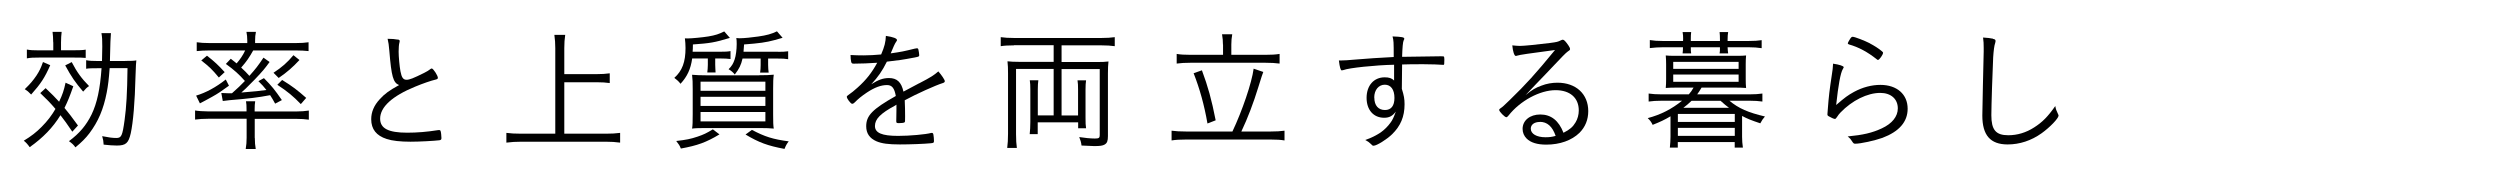 <?xml version="1.0" encoding="UTF-8"?>
<svg id="_レイヤー_2" data-name="レイヤー_2" xmlns="http://www.w3.org/2000/svg" width="274.5" height="18.98" viewBox="0 0 274.5 18.98">
  <defs>
    <style>
      .cls-1 {
        fill: none;
      }
    </style>
  </defs>
  <g id="Text">
    <g>
      <path d="M5.01,9.68c.74.7.99.96,1.48,1.49.39-.83.52-1.23.71-2.09l.85.39c-.43,1.22-.62,1.67-.97,2.38.48.57.75.93,1.48,1.93l-.62.68c-.61-.9-.84-1.22-1.3-1.81-.84,1.36-1.9,2.46-3.38,3.51-.2-.29-.42-.54-.65-.71.81-.49,1.38-.93,1.96-1.52.64-.64,1.1-1.25,1.52-1.97-.61-.71-.9-1-1.67-1.74l.59-.54ZM5.52,7.15c-.61,1.39-1.04,2.04-2.1,3.23-.32-.33-.39-.39-.7-.59.61-.59.88-.91,1.28-1.49.33-.51.48-.81.72-1.49l.8.35ZM5.84,4.63c0-.45-.03-.8-.07-1.13h1c-.04.36-.07.68-.07,1.15v.87h1.35c.65,0,1.04-.01,1.36-.07v.91c-.33-.03-.56-.04-1.3-.04h-3.81c-.62,0-.96.01-1.35.09v-.97c.36.07.7.09,1.36.09h1.54v-.88ZM7.87,6.81c.58,1.12,1.09,1.81,1.91,2.64-.23.15-.38.29-.65.61-.9-1.06-1.28-1.61-1.97-2.88l.71-.36ZM13.74,6.69c.67,0,.96-.01,1.23-.06-.04.29-.04.45-.09,1.71-.07,2.9-.26,5.07-.52,6.28-.25,1.1-.54,1.36-1.54,1.36-.39,0-.94-.04-1.44-.1-.03-.41-.04-.51-.16-.93.7.14,1.13.2,1.55.2.56,0,.67-.22.91-1.97.19-1.36.29-2.97.32-5.7h-1.96c-.09,1.23-.17,1.88-.32,2.67-.36,1.86-.94,3.2-1.9,4.48-.41.54-.86.99-1.54,1.55-.19-.28-.38-.45-.71-.68,1.16-.86,1.9-1.74,2.49-2.94.59-1.23.93-2.77,1.09-5.07h-.36c-.75,0-1.06.01-1.33.06v-.94c.35.07.67.09,1.33.09h.41c.01-.59.03-1.07.03-1.57,0-.77-.01-1.01-.09-1.49h1.04q-.06.57-.1,2.64c0,.13,0,.16-.01.42h1.65Z"/>
      <path d="M27.98,15.14c0,.48.03.83.1,1.22h-1.1c.07-.45.1-.77.1-1.22v-2.1h-4.22c-.57,0-.97.03-1.44.09v-1c.33.06.9.1,1.39.1h4.26v-.23c0-.38-.01-.62-.06-.88h1.01c-.04.25-.06.51-.06.9v.22h4.57c.49,0,1.01-.04,1.38-.1v1c-.39-.06-.87-.09-1.45-.09h-4.49v2.1ZM21.53,10.5c1.07-.32,2.17-.91,3.26-1.77l.35.68c-.81.59-1.2.86-1.87,1.23-.29.17-.41.23-.75.41-.2.1-.28.14-.57.3l-.42-.86ZM24.31,10.21c.2.01.52.03.75.03h.41c.67-.59.94-.86,1.42-1.35-.62-.71-1.2-1.23-2.09-1.87l.54-.57c.32.25.42.33.64.51.38-.43.7-.9.94-1.42h-3.94c-.54,0-1,.03-1.38.07v-.97c.39.06.83.09,1.45.09h4.1v-.29c0-.36-.03-.62-.09-.94h1.04c-.07.35-.09.58-.09.94v.29h4.42c.62,0,1.06-.03,1.45-.09v.97c-.39-.04-.84-.07-1.38-.07h-4.7c-.44.78-.71,1.19-1.32,1.88.41.38.61.58.9.91.68-.75.96-1.12,1.55-2l.67.48c-.62.84-.68.91-1.64,1.93l-.16.16c-.87.87-.88.9-1.3,1.26q2.04-.16,2.75-.28c-.3-.38-.45-.55-.88-.97l.61-.33c.87.88,1.19,1.28,1.97,2.41l-.74.39c-.25-.45-.32-.58-.55-.93-1.35.26-2.39.38-4.45.55-.33.03-.58.06-.75.09l-.16-.88ZM22.73,6.12c.8.62,1.28,1.07,1.94,1.8l-.64.59c-.77-.93-1.09-1.22-1.93-1.87l.62-.52ZM32.88,6.59c-.73.78-1.33,1.32-2.28,1.97l-.57-.57c.94-.62,1.51-1.12,2.19-1.93l.65.52ZM30.98,8.78c1.15.71,1.68,1.12,2.64,1.97l-.59.68c-.84-.87-1.45-1.38-2.58-2.12l.54-.54Z"/>
      <path d="M43.67,4.33c.14.03.22.09.22.17,0,.04-.01.09-.03.17-.06.19-.09.59-.09,1,0,.55.1,1.62.2,2.16.13.68.3.93.67.93.32,0,.74-.16,1.96-.77.3-.16.44-.23.71-.44.04-.01.06-.03.1-.03.16,0,.67.78.67,1.03,0,.09-.07.15-.25.19-.52.12-1.41.43-2.23.77-2.55,1.04-3.86,2.25-3.86,3.52,0,1.07.9,1.54,2.97,1.54,1.09,0,2.19-.09,3.38-.28.06-.01.1-.01.12-.01.09,0,.15.04.17.12.04.09.09.51.09.75,0,.16-.04.22-.22.25-.57.07-2.19.16-3.17.16-1.12,0-2.03-.1-2.62-.3-1.13-.36-1.7-1.07-1.7-2.17,0-.78.3-1.51.94-2.2.54-.59,1.01-.94,2.12-1.55-.65-.26-.84-.93-1.07-3.75-.06-.67-.09-.91-.19-1.33.49,0,.8.03,1.12.09Z"/>
      <path d="M61.95,14.68h4.57c.65,0,1.09-.03,1.57-.09v1.07c-.54-.07-.96-.1-1.57-.1h-9.28c-.61,0-1.1.03-1.64.1v-1.07c.46.06.96.09,1.64.09h3.73V5.28c0-.51-.03-.94-.1-1.45h1.19c-.07.45-.1.93-.1,1.45v2.86h3.54c.58,0,1.03-.03,1.45-.09v1.07c-.43-.06-.85-.09-1.45-.09h-3.54v5.64Z"/>
      <path d="M76,6.43c-.16,1.15-.54,1.97-1.28,2.77-.2-.26-.36-.41-.68-.65.87-.78,1.23-1.74,1.23-3.28,0-.35-.03-.75-.07-1.06.13.01.23.01.29.01.48,0,1.68-.12,2.29-.22.77-.13,1.16-.26,1.74-.55l.62.71c-1.68.51-2.19.59-4.06.72,0,.39-.01.54-.03.8h3.04c.51,0,.8-.01,1.12-.07v.87c-.36-.04-.62-.06-1.12-.06h-.56v.68c0,.26.03.65.04.86h-.91c.03-.23.06-.58.06-.84v-.7h-1.73ZM78.99,14.76c-1.45.87-2.41,1.22-4.23,1.55-.15-.36-.2-.43-.51-.83,1.07-.12,1.58-.22,2.35-.48.65-.22.99-.38,1.67-.8l.72.55ZM83.38,8.26c.67,0,1.1-.01,1.58-.06-.06.42-.07.83-.07,1.58v2.77c0,.8.01,1.26.07,1.57-.38-.04-.84-.06-1.49-.06h-5.99c-.61,0-1.15.01-1.49.06.06-.32.07-.8.07-1.58v-2.75c0-.75-.01-1.07-.07-1.58.46.04.9.06,1.55.06h5.84ZM76.92,9.97h7.12v-1h-7.12v1ZM76.92,11.63h7.12v-1h-7.12v1ZM76.92,13.33h7.12v-1.03h-7.12v1.03ZM85.41,5.69c.51,0,.77-.01,1.13-.06v.87c-.38-.06-.61-.07-1.13-.07h-1.07v.7c0,.29.03.65.06.84h-.94c.04-.22.06-.54.06-.83v-.71h-1.99c-.16.7-.36,1.12-.85,1.75-.17-.22-.39-.41-.68-.58.36-.36.51-.61.67-1.09.13-.39.22-1.06.22-1.67,0-.28-.01-.46-.04-.67.17.03.26.03.39.03.45,0,1.33-.09,2.01-.19.93-.13,1.49-.29,2.06-.57l.62.71q-.19.04-.88.25c-.91.25-1.71.36-3.35.48-.03.38-.03.45-.06.8h3.78ZM82.56,14.26c1.42.75,2.3,1.03,4.04,1.26-.2.26-.32.46-.46.83-1.86-.35-2.81-.7-4.28-1.58l.7-.51Z"/>
      <path d="M100.94,9.14c1.29-.67,1.59-.87,2.09-1.3.35.39.71.93.71,1.07,0,.1-.07.17-.25.22-.72.22-2.91,1.2-4.15,1.88.03.52.04,1.29.04,1.77,0,.55,0,.61-.06.65-.07.06-.32.09-.62.09-.25,0-.29-.03-.29-.22,0-.12,0-.3.01-.58.01-.15.01-.36.01-.68v-.55s-.06.04-.13.09c-1.62.87-2.23,1.49-2.23,2.25s.75,1.09,2.54,1.09c1.28,0,3.02-.16,3.62-.32.03-.01.06-.01.09-.01.09,0,.15.06.17.2.03.13.06.48.06.68s-.03.23-.36.26c-.68.07-2.3.13-3.38.13-1.26,0-2-.1-2.58-.35-.75-.33-1.12-.87-1.12-1.65,0-1.17.68-1.87,3.25-3.32-.15-.86-.42-1.2-.96-1.2-.67,0-1.36.26-2.2.81-.61.41-.94.68-1.38,1.12-.09.09-.17.13-.25.13-.16,0-.59-.57-.59-.77,0-.06.04-.12.17-.2.28-.19.7-.52,1.01-.81.94-.84,1.57-1.64,2.16-2.73-.85.06-1.81.1-2.57.1-.19,0-.25-.04-.29-.2-.04-.2-.07-.42-.07-.75.52.03.87.04,1.46.04.49,0,1.35-.04,1.9-.1.38-.88.49-1.35.52-2.04.84.13,1.22.28,1.22.46,0,.06-.01.07-.12.23q-.15.2-.57,1.23c1.2-.17,1.46-.23,2.64-.52.13-.03.22-.04.25-.04.07,0,.12.04.15.14.04.16.09.48.09.61,0,.16-.04.17-.48.26-1.48.28-1.71.3-3.07.46-.52,1.04-.96,1.67-1.71,2.48.77-.49,1.3-.68,1.94-.68.88,0,1.36.45,1.59,1.49l1.71-.91Z"/>
      <path d="M111.34,4.98c-.58,0-1.1.03-1.46.09v-.99c.42.06.87.09,1.46.09h9.6c.58,0,1.03-.03,1.46-.09v.99c-.44-.06-.87-.09-1.45-.09h-4.39v1.83h3.83c.59,0,.94-.01,1.32-.06-.04.42-.06.72-.06,1.29v6.9c0,.54-.09.77-.36.93-.22.13-.51.17-1.15.17q-.26,0-1.39-.06c-.04-.36-.12-.61-.25-.93.54.09,1.26.16,1.71.16s.54-.07.54-.38v-7.25h-4.19v5.1h1.81v-2.86c0-.41-.01-.72-.06-1h.94c-.04.29-.06.55-.06,1v3.1c0,.58.01.84.06,1.16h-.87v-.65h-4.44v1.3h-.88c.04-.38.07-.83.07-1.35v-3.57c0-.42-.01-.68-.06-1h.94c-.04.29-.06.57-.06,1v2.86h1.74v-5.1h-4.13v7.16c0,.59.03,1.13.09,1.51h-1.06c.06-.43.09-.97.09-1.55v-6.64c0-.54-.01-.9-.06-1.32.38.04.7.06,1.29.06h3.78v-1.83h-4.36Z"/>
      <path d="M135.32,14.44c1.07-2.25,2.13-5.35,2.33-6.9l1.06.36c-.13.33-.13.35-.55,1.68-.52,1.7-1.16,3.39-1.86,4.86h3.2c.62,0,1.13-.03,1.54-.09v1.07c-.43-.07-.84-.1-1.54-.1h-9.25c-.71,0-1.17.03-1.61.1v-1.07c.45.06.93.09,1.61.09h5.06ZM134.28,4.89c0-.39-.03-.71-.1-1.13h1.12c-.07.39-.1.74-.1,1.13v1.13h3.71c.71,0,1.17-.03,1.59-.1v1.06c-.46-.06-.93-.09-1.59-.09h-8.16c-.65,0-1.1.03-1.55.09v-1.06c.39.07.85.1,1.55.1h3.54v-1.13ZM131.97,7.72c.67,1.8,1.06,3.2,1.51,5.49l-.9.35c-.36-2.07-.86-3.83-1.52-5.52l.91-.32Z"/>
      <path d="M153.04,7.11c-2.03.04-4.96.35-5.52.58-.09.03-.15.04-.19.04-.13,0-.23-.33-.32-1.09h.22c.38,0,.78-.03,1.58-.1.94-.09,3.02-.22,4.22-.28,0-1.7-.01-1.8-.13-2.26,1.03.04,1.29.09,1.29.25,0,.04-.01.09-.07.19q-.12.23-.17,1.8c.36-.01,3.45-.06,4.19-.06.29,0,.36,0,.39.03.04.04.06.13.06.32,0,.52-.01.59-.1.59h-.04c-.22-.03-1.44-.07-2.2-.07-.94,0-1.9.01-2.3.03,0,.13-.01.97-.03,2.67.23.74.3,1.1.3,1.7,0,1.36-.44,2.39-1.38,3.3-.59.57-1.68,1.25-2.02,1.25-.1,0-.13-.01-.33-.22-.16-.16-.33-.28-.59-.41.68-.23,1.22-.51,1.7-.83.41-.29.8-.68,1.09-1.09.22-.3.35-.59.57-1.2-.36.49-.72.68-1.28.68-1.17,0-1.93-.86-1.93-2.19s.78-2.25,1.99-2.25c.48,0,.78.1,1.03.35v-1.74ZM150.9,10.72c0,.86.44,1.36,1.17,1.36.68,0,1.04-.46,1.04-1.33,0-.91-.39-1.45-1.06-1.45s-1.16.57-1.16,1.42Z"/>
      <path d="M166.92,5.04c.42,0,1.91-.15,3.26-.32.77-.1.88-.13,1.2-.29.12-.06.16-.07.22-.07.13,0,.29.16.62.64.12.17.17.3.17.39,0,.1-.03.12-.28.29q-.22.14-1.68,1.7c-.25.26-.9.96-1.83,1.91-.49.52-.59.61-1.09,1.15.71-.58,1.09-.8,1.72-1.03.59-.23,1.19-.33,1.78-.33,2.04,0,3.38,1.25,3.38,3.12,0,.94-.33,1.75-.96,2.38-.86.84-2.16,1.3-3.65,1.3-.99,0-1.71-.22-2.16-.67-.28-.28-.44-.65-.44-1.06,0-.93.81-1.58,1.94-1.58,1.19,0,2.03.67,2.55,2.01.7-.36,1.03-.64,1.33-1.15.22-.36.35-.84.35-1.3,0-1.39-.96-2.23-2.55-2.23-1.72,0-3.88,1.16-5.16,2.78-.12.14-.17.19-.25.19-.17,0-.78-.62-.78-.8,0-.06.04-.12.13-.17.29-.2.33-.25,1.01-.9,1.86-1.81,2.8-2.84,4.99-5.51-2.91.39-3.86.52-4.16.62-.09.03-.12.03-.15.03-.16,0-.32-.49-.38-1.16.28.03.62.06.83.06ZM169.08,13.39c-.61,0-1,.29-1,.74,0,.57.65.94,1.61.94.42,0,.7-.03,1.12-.15-.36-1.04-.93-1.54-1.73-1.54Z"/>
      <path d="M184,9.62c-.39,0-.71.01-1.1.04.03-.29.04-.64.04-.93v-1.68c0-.29-.01-.65-.04-.96.29.03.51.04,1.1.04h6.62c.59,0,.81-.01,1.1-.04-.03.32-.04.59-.04.96v1.68c0,.36.01.62.04.93-.39-.03-.74-.04-1.12-.04h-3.77c-.22.36-.3.51-.48.74h5.74c.59,0,1.01-.03,1.42-.09v.88c-.41-.06-.85-.09-1.42-.09h-2.2c1,.84,2.07,1.3,3.9,1.73-.23.26-.33.42-.51.75-1-.33-1.46-.52-2-.81v2.29c0,.39.03.8.09,1.19h-.9v-.61h-6.25v.61h-.87c.04-.41.07-.83.07-1.19v-2.25c-.65.39-1.15.62-1.96.94-.15-.32-.28-.49-.54-.74,1.46-.39,2.62-.99,3.77-1.91h-2.23c-.58,0-1.03.03-1.44.09v-.88c.41.06.83.09,1.44.09h2.97c.25-.29.32-.39.52-.74h-1.97ZM184.81,4.33c0-.35-.01-.52-.06-.81h.94c-.03.28-.04.43-.04.83v.15h3.2v-.15c0-.36-.01-.55-.04-.83h.94c-.04.28-.06.45-.06.83v.15h2.32c.58,0,1.06-.03,1.42-.09v.88c-.46-.07-.9-.1-1.41-.1h-2.33c.01.3.03.42.06.67h-.94c.04-.22.04-.28.04-.67h-3.2c0,.41,0,.43.04.67h-.94q.04-.29.04-.67h-2.23c-.49,0-.83.03-1.41.09v-.88c.41.07.86.1,1.42.1h2.23v-.16ZM183.72,7.56h7.18v-.77h-7.18v.77ZM183.72,8.98h7.18v-.8h-7.18v.8ZM184.23,13.39h6.25v-.88h-6.25v.88ZM184.23,14.92h6.25v-.88h-6.25v.88ZM185.73,11.07c-.33.32-.54.49-.9.77h5.02c-.32-.23-.49-.38-.93-.77h-3.19Z"/>
      <path d="M202.44,7.39s-.03.09-.1.2c-.25.42-.49,1.73-.73,3.94.97-.84,1.29-1.07,1.96-1.44.94-.51,1.94-.77,2.9-.77,1.81,0,2.99,1.03,2.99,2.62,0,1.44-.94,2.51-2.78,3.2-.85.3-2.36.64-2.99.64-.15,0-.2-.06-.35-.29-.12-.2-.22-.32-.46-.51,1.67-.16,2.68-.39,3.73-.88,1.13-.52,1.77-1.3,1.77-2.2,0-1.03-.75-1.7-1.93-1.7-1.41,0-3.09.83-4.36,2.15-.16.16-.22.25-.42.54-.09.13-.14.17-.2.17-.1,0-.44-.15-.67-.29-.13-.07-.15-.12-.15-.23,0-.03.01-.16.03-.39.13-1.72.19-2.16.46-3.97.07-.41.12-.81.13-1.19.7.1,1.17.26,1.17.39ZM205.3,4.76c.48.25.96.55,1.3.84.13.1.16.15.16.2,0,.2-.41.78-.55.78-.04,0-.09-.01-.13-.06-1.01-.81-2.02-1.35-3.06-1.64-.09-.03-.13-.07-.13-.13,0-.04.07-.19.19-.38.17-.28.23-.33.35-.33.22,0,1.3.42,1.87.71Z"/>
      <path d="M218.83,4.27c.22.04.28.09.28.23,0,.07-.01.12-.04.22-.1.29-.17.8-.22,1.58-.07,1.38-.2,5.38-.2,6.35,0,1.61.49,2.2,1.86,2.2.99,0,1.96-.29,2.84-.86.9-.57,1.52-1.2,2.32-2.35.06.35.12.51.3.88.04.09.06.12.06.17,0,.3-.96,1.3-1.86,1.94-1.13.81-2.42,1.23-3.73,1.23-1.9,0-2.78-1.01-2.78-3.17,0-.36.12-6.15.15-7.02v-.42c0-.46-.01-.67-.07-1.13.46.03.86.07,1.1.13Z"/>
    </g>
    <rect class="cls-1" width="274.5" height="18.98"/>
  </g>
</svg>